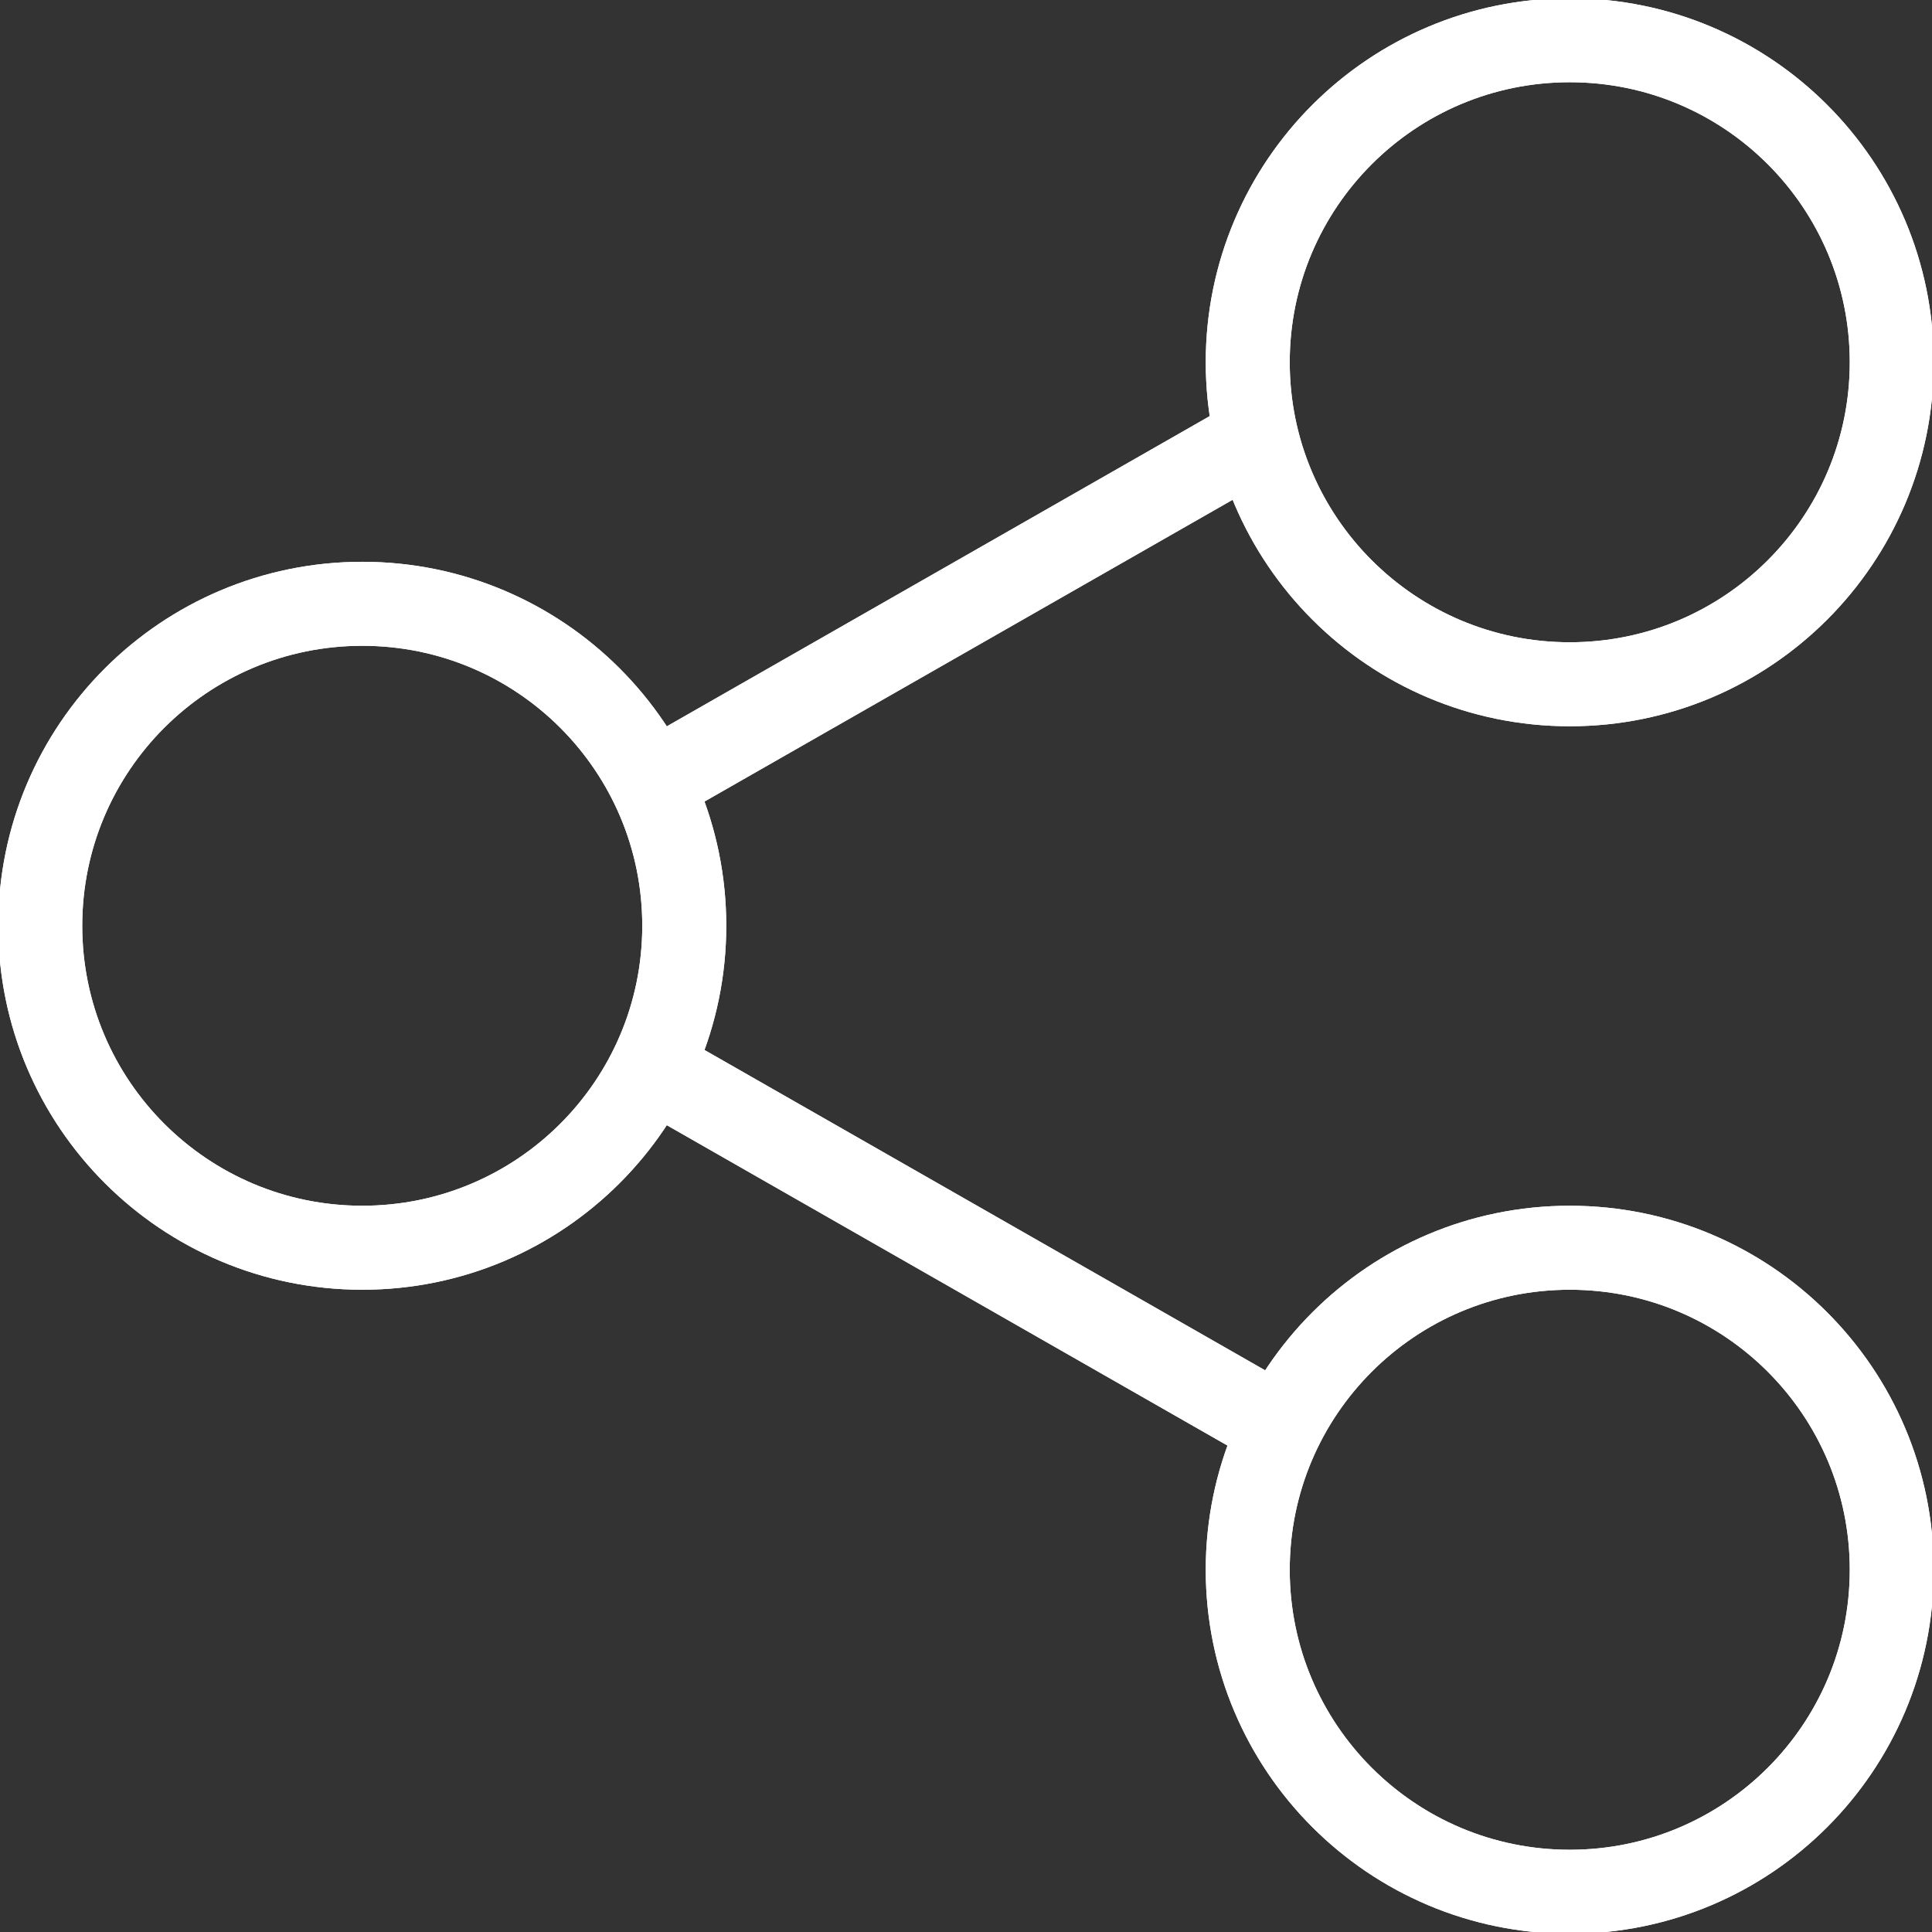 <svg width="23" height="23" viewBox="0 0 23 23" fill="none" xmlns="http://www.w3.org/2000/svg">
<rect x="0" y="0" width="23" height="23" fill="#333333" stroke="none"/>
<g clip-path="url(#clip0_2495_3548)">
<path d="M18.688 8.146C20.805 8.146 22.521 6.43 22.521 4.312C22.521 2.195 20.805 0.479 18.688 0.479C16.57 0.479 14.854 2.195 14.854 4.312C14.854 6.43 16.57 8.146 18.688 8.146Z" stroke="white" stroke-linecap="round" stroke-linejoin="round"/>
<path d="M4.313 14.854C6.43 14.854 8.146 13.138 8.146 11.021C8.146 8.904 6.43 7.188 4.313 7.188C2.195 7.188 0.479 8.904 0.479 11.021C0.479 13.138 2.195 14.854 4.313 14.854Z" stroke="white" stroke-linecap="round" stroke-linejoin="round"/>
<path d="M18.688 22.521C20.805 22.521 22.521 20.805 22.521 18.688C22.521 16.57 20.805 14.854 18.688 14.854C16.57 14.854 14.854 16.57 14.854 18.688C14.854 20.805 16.57 22.521 18.688 22.521Z" stroke="white" stroke-linecap="round" stroke-linejoin="round"/>
<path d="M14.854 16.771L8.146 12.938" stroke="white" stroke-linecap="round" stroke-linejoin="round"/>
<path d="M14.854 5.271L8.146 9.104" stroke="white" stroke-linecap="round" stroke-linejoin="round"/>
<path d="M18.688 8.146C20.805 8.146 22.521 6.43 22.521 4.312C22.521 2.195 20.805 0.479 18.688 0.479C16.57 0.479 14.854 2.195 14.854 4.312C14.854 6.43 16.57 8.146 18.688 8.146Z" stroke="white" stroke-linecap="round" stroke-linejoin="round"/>
<path d="M4.313 14.854C6.43 14.854 8.146 13.138 8.146 11.021C8.146 8.904 6.43 7.188 4.313 7.188C2.195 7.188 0.479 8.904 0.479 11.021C0.479 13.138 2.195 14.854 4.313 14.854Z" stroke="white" stroke-linecap="round" stroke-linejoin="round"/>
<path d="M18.688 22.521C20.805 22.521 22.521 20.805 22.521 18.688C22.521 16.57 20.805 14.854 18.688 14.854C16.57 14.854 14.854 16.57 14.854 18.688C14.854 20.805 16.57 22.521 18.688 22.521Z" stroke="white" stroke-linecap="round" stroke-linejoin="round"/>
<path d="M14.854 16.771L8.146 12.938" stroke="white" stroke-linecap="round" stroke-linejoin="round"/>
<path d="M14.854 5.271L8.146 9.104" stroke="white" stroke-linecap="round" stroke-linejoin="round"/>
</g>
<defs>
<clipPath id="clip0_2495_3548">
<rect width="23" height="23" fill="white"/>
</clipPath>
</defs>
</svg>
